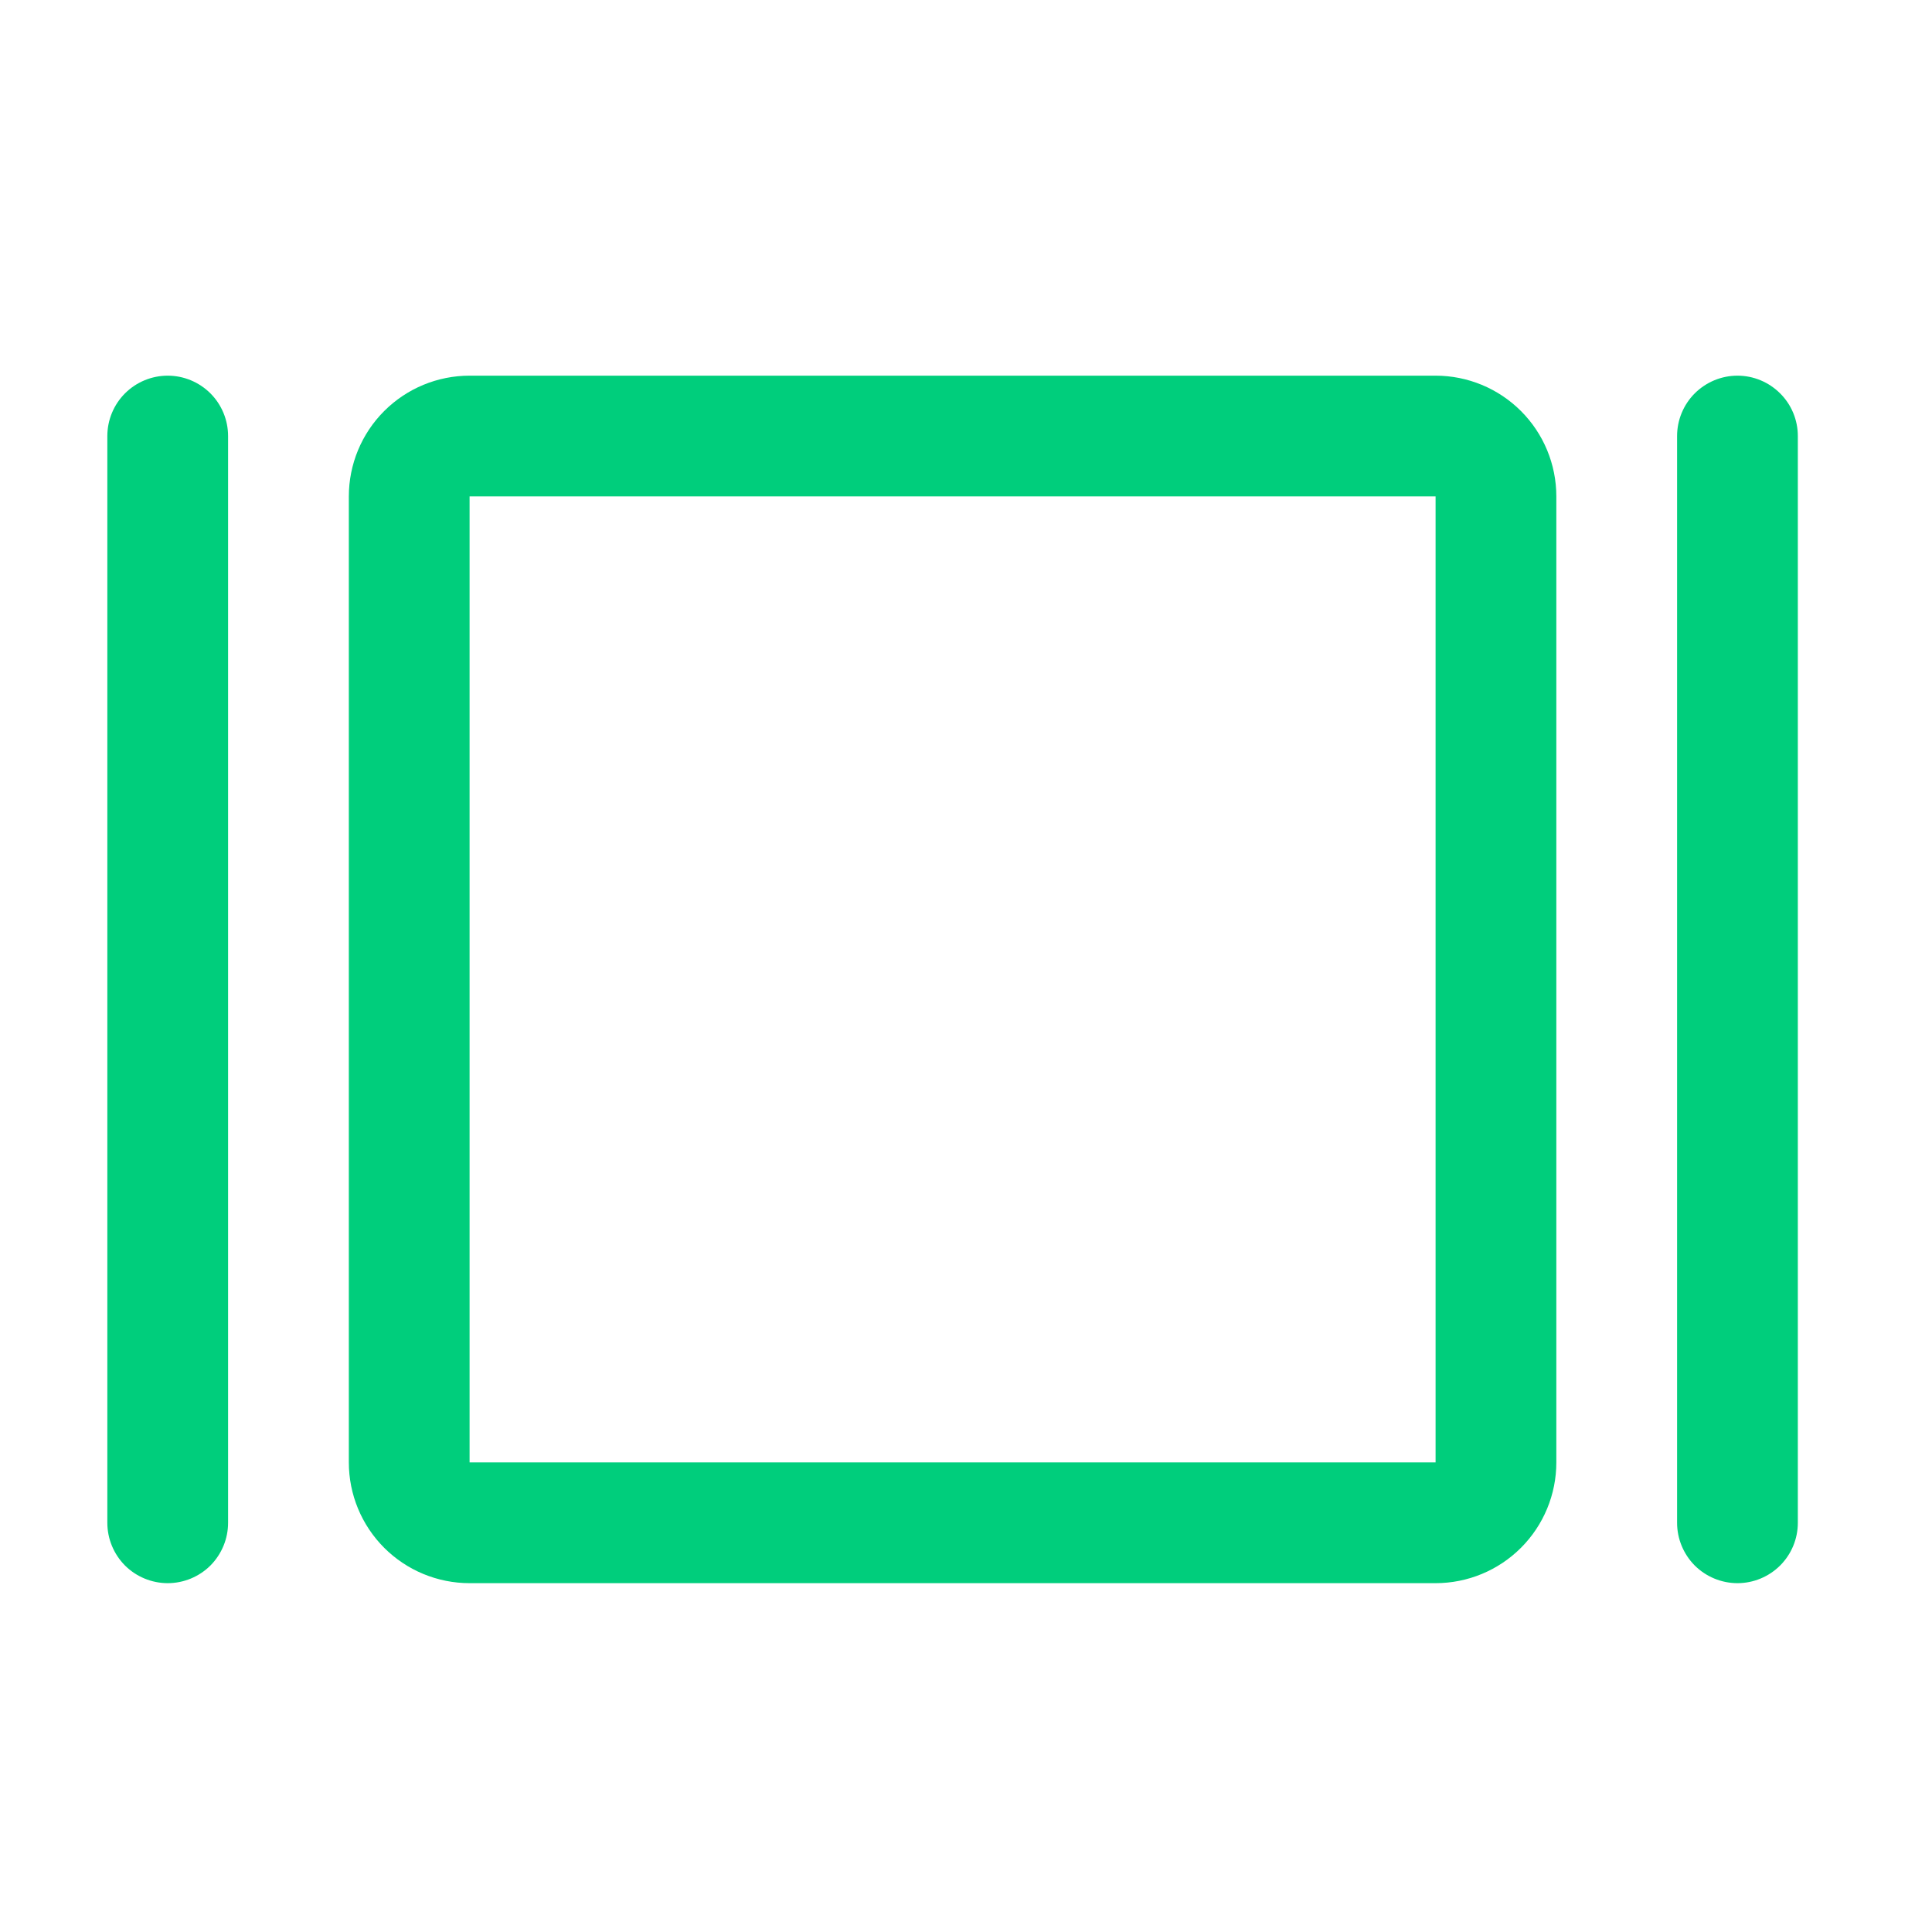 <svg width="36" height="36" viewBox="0 0 36 36" fill="none" xmlns="http://www.w3.org/2000/svg">
<g id="Component 18">
<path id="Vector" d="M26.75 7H8.75C8.153 7 7.581 7.237 7.159 7.659C6.737 8.081 6.5 8.653 6.5 9.25V27.25C6.5 27.847 6.737 28.419 7.159 28.841C7.581 29.263 8.153 29.5 8.75 29.5H26.75C27.347 29.5 27.919 29.263 28.341 28.841C28.763 28.419 29 27.847 29 27.25V9.25C29 8.653 28.763 8.081 28.341 7.659C27.919 7.237 27.347 7 26.75 7ZM26.75 27.25H8.75V9.25H26.75V27.25ZM33.5 8.125V28.375C33.5 28.673 33.382 28.959 33.17 29.171C32.959 29.381 32.673 29.5 32.375 29.5C32.077 29.5 31.791 29.381 31.579 29.171C31.369 28.959 31.25 28.673 31.25 28.375V8.125C31.25 7.827 31.369 7.54 31.579 7.33C31.791 7.119 32.077 7 32.375 7C32.673 7 32.959 7.119 33.17 7.33C33.382 7.54 33.5 7.827 33.5 8.125ZM4.25 8.125V28.375C4.25 28.673 4.131 28.959 3.921 29.171C3.71 29.381 3.423 29.5 3.125 29.5C2.827 29.5 2.54 29.381 2.329 29.171C2.119 28.959 2 28.673 2 28.375V8.125C2 7.827 2.119 7.54 2.329 7.33C2.54 7.119 2.827 7 3.125 7C3.423 7 3.71 7.119 3.921 7.33C4.131 7.54 4.25 7.827 4.25 8.125Z" fill="#00CE7C"/>
</g>
</svg>
